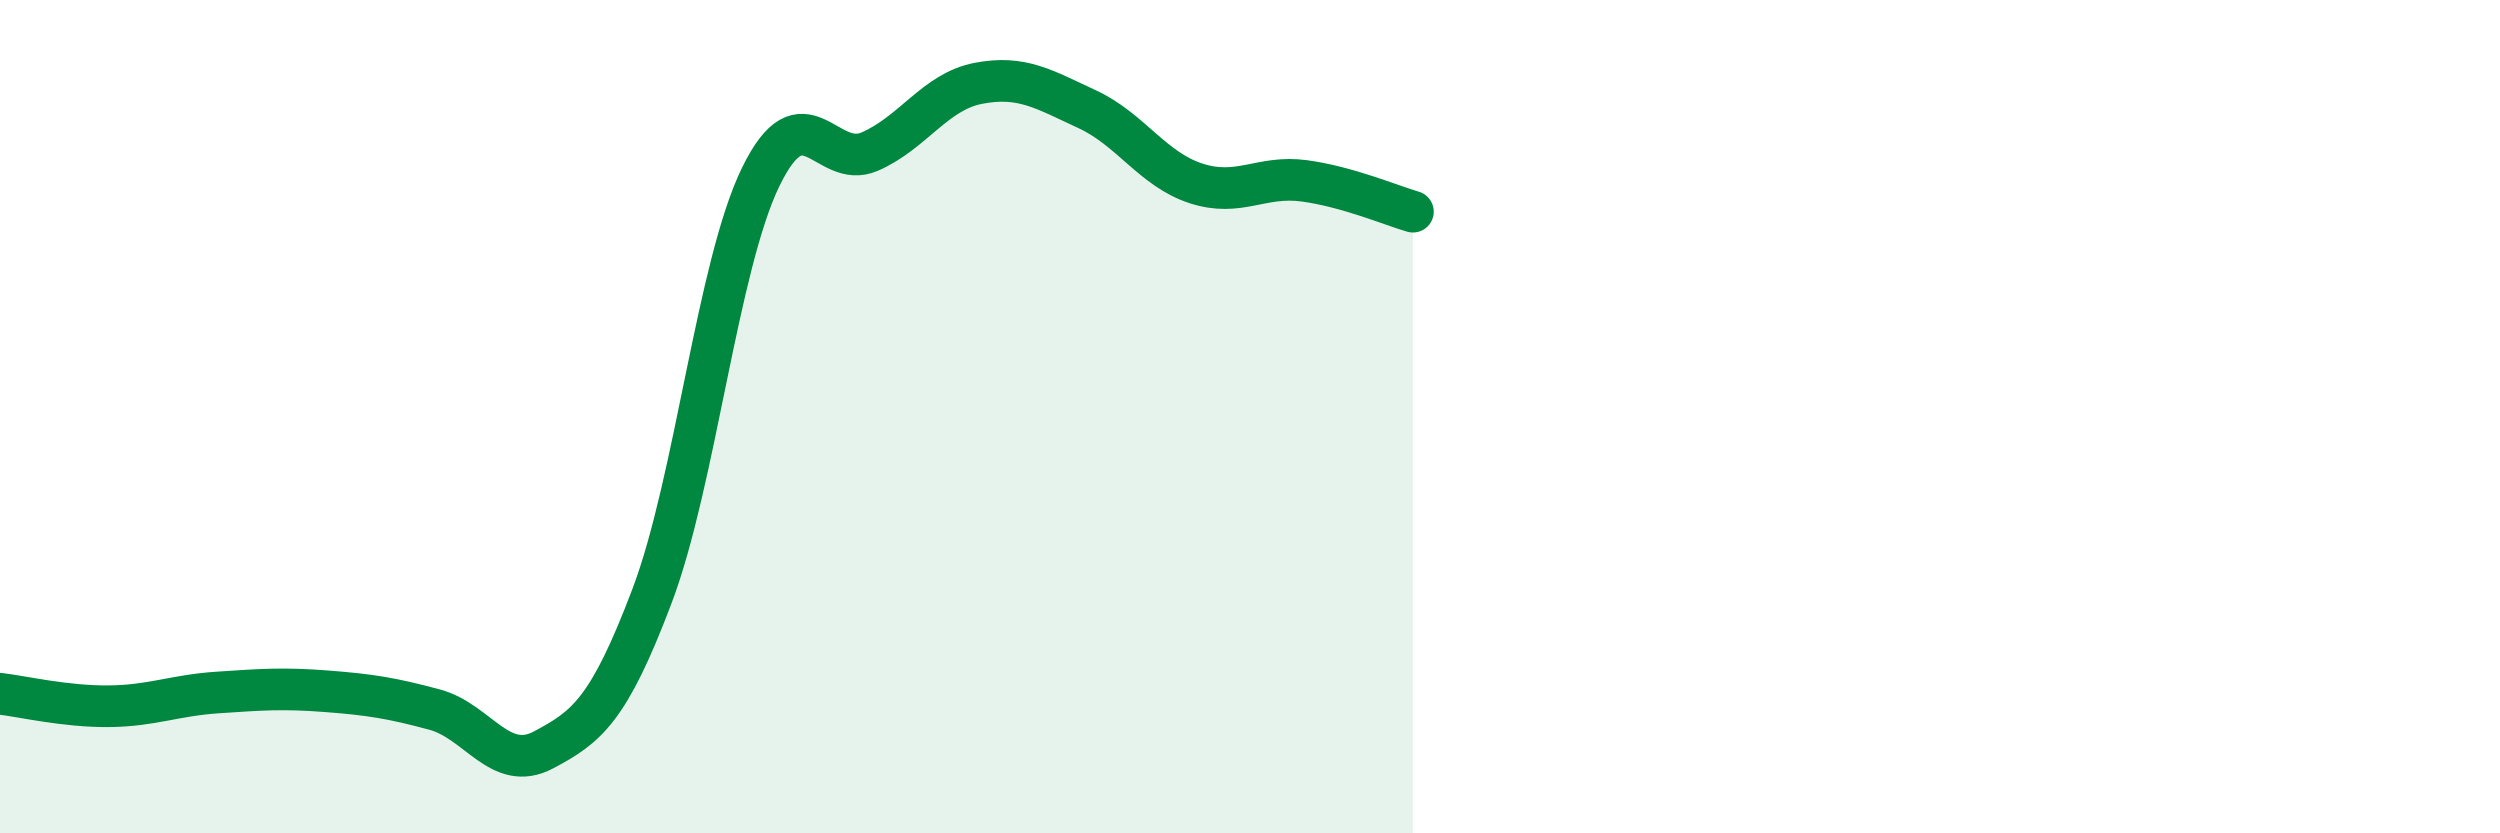 
    <svg width="60" height="20" viewBox="0 0 60 20" xmlns="http://www.w3.org/2000/svg">
      <path
        d="M 0,16.65 C 0.52,16.71 1.57,16.96 2.61,16.95 C 3.65,16.94 4.18,16.69 5.22,16.62 C 6.26,16.55 6.79,16.51 7.83,16.59 C 8.87,16.67 9.39,16.75 10.43,17.03 C 11.47,17.31 12,18.55 13.04,18 C 14.08,17.45 14.61,17.05 15.65,14.3 C 16.69,11.55 17.22,6.37 18.26,4.24 C 19.3,2.11 19.83,4.09 20.87,3.64 C 21.91,3.19 22.44,2.2 23.48,2 C 24.52,1.8 25.05,2.14 26.09,2.62 C 27.13,3.1 27.66,4.06 28.7,4.4 C 29.74,4.74 30.26,4.2 31.3,4.34 C 32.34,4.48 33.39,4.93 33.91,5.08L33.91 20L0 20Z"
        fill="#008740"
        opacity="0.1"
        stroke-linecap="round"
        stroke-linejoin="round"
      />
      <path
        d="M 0,16.65 C 0.52,16.71 1.57,16.96 2.61,16.95 C 3.65,16.94 4.18,16.69 5.22,16.62 C 6.26,16.55 6.79,16.51 7.83,16.59 C 8.87,16.67 9.39,16.75 10.43,17.03 C 11.47,17.31 12,18.55 13.04,18 C 14.08,17.45 14.61,17.05 15.65,14.3 C 16.69,11.55 17.22,6.37 18.26,4.24 C 19.3,2.11 19.83,4.09 20.87,3.64 C 21.91,3.19 22.44,2.2 23.48,2 C 24.52,1.8 25.05,2.14 26.09,2.62 C 27.13,3.1 27.66,4.06 28.7,4.4 C 29.74,4.74 30.26,4.2 31.3,4.34 C 32.34,4.48 33.39,4.93 33.91,5.08"
        stroke="#008740"
        stroke-width="1"
        fill="none"
        stroke-linecap="round"
        stroke-linejoin="round"
      />
    </svg>
  